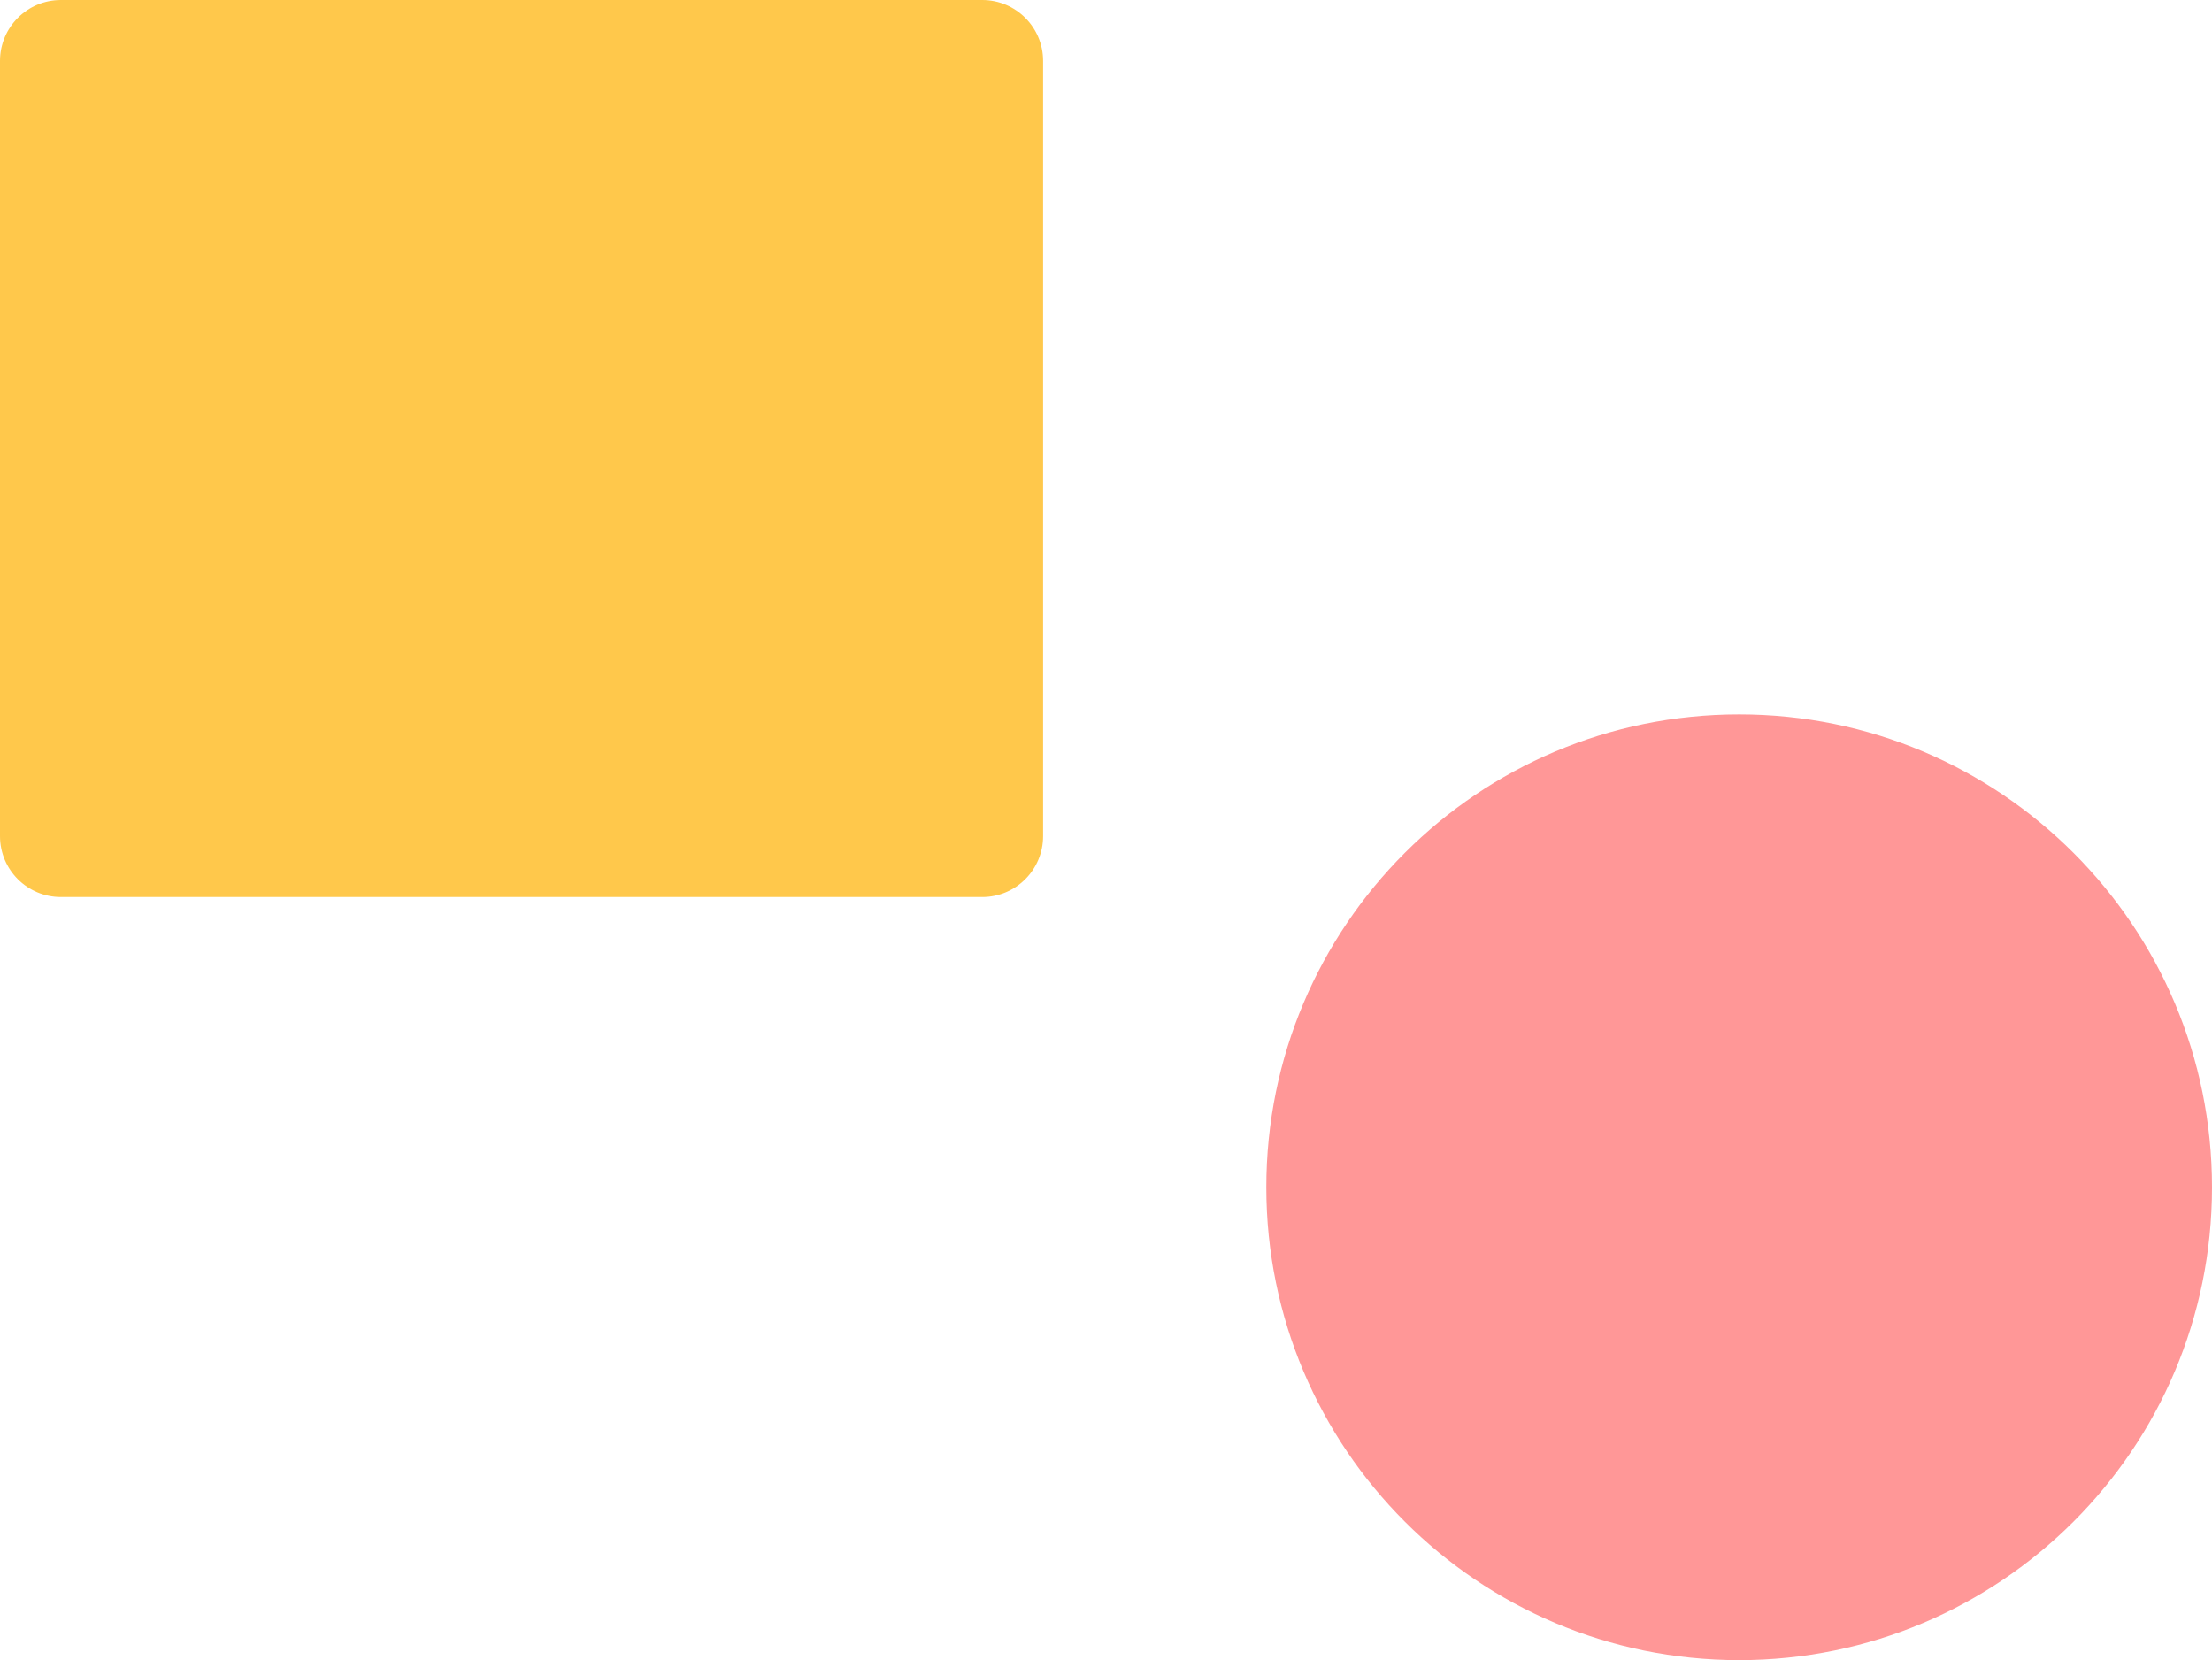 <svg xmlns="http://www.w3.org/2000/svg" width="545" height="409" viewBox="0 0 545 409"><g><g clip-path="url(#clip-B261E366-816E-47F0-9A0E-F381A2224A9F)"><path fill="#ff9797" d="M428.5 409c64.341 0 116.5-52.159 116.5-116.5 0-64.341-52.159-116.5-116.5-116.5-64.341 0-116.5 52.159-116.5 116.5 0 64.341 52.159 116.5 116.5 116.5z"></path></g><g clip-path="url(#clip-B261E366-816E-47F0-9A0E-F381A2224A9F)"><path fill="#ffc84b" d="M0 15C0 6.716 6.716 0 15 0h227c8.284 0 15 6.716 15 15v191c0 8.284-6.716 15-15 15H15c-8.284 0-15-6.716-15-15z"></path></g></g></svg>